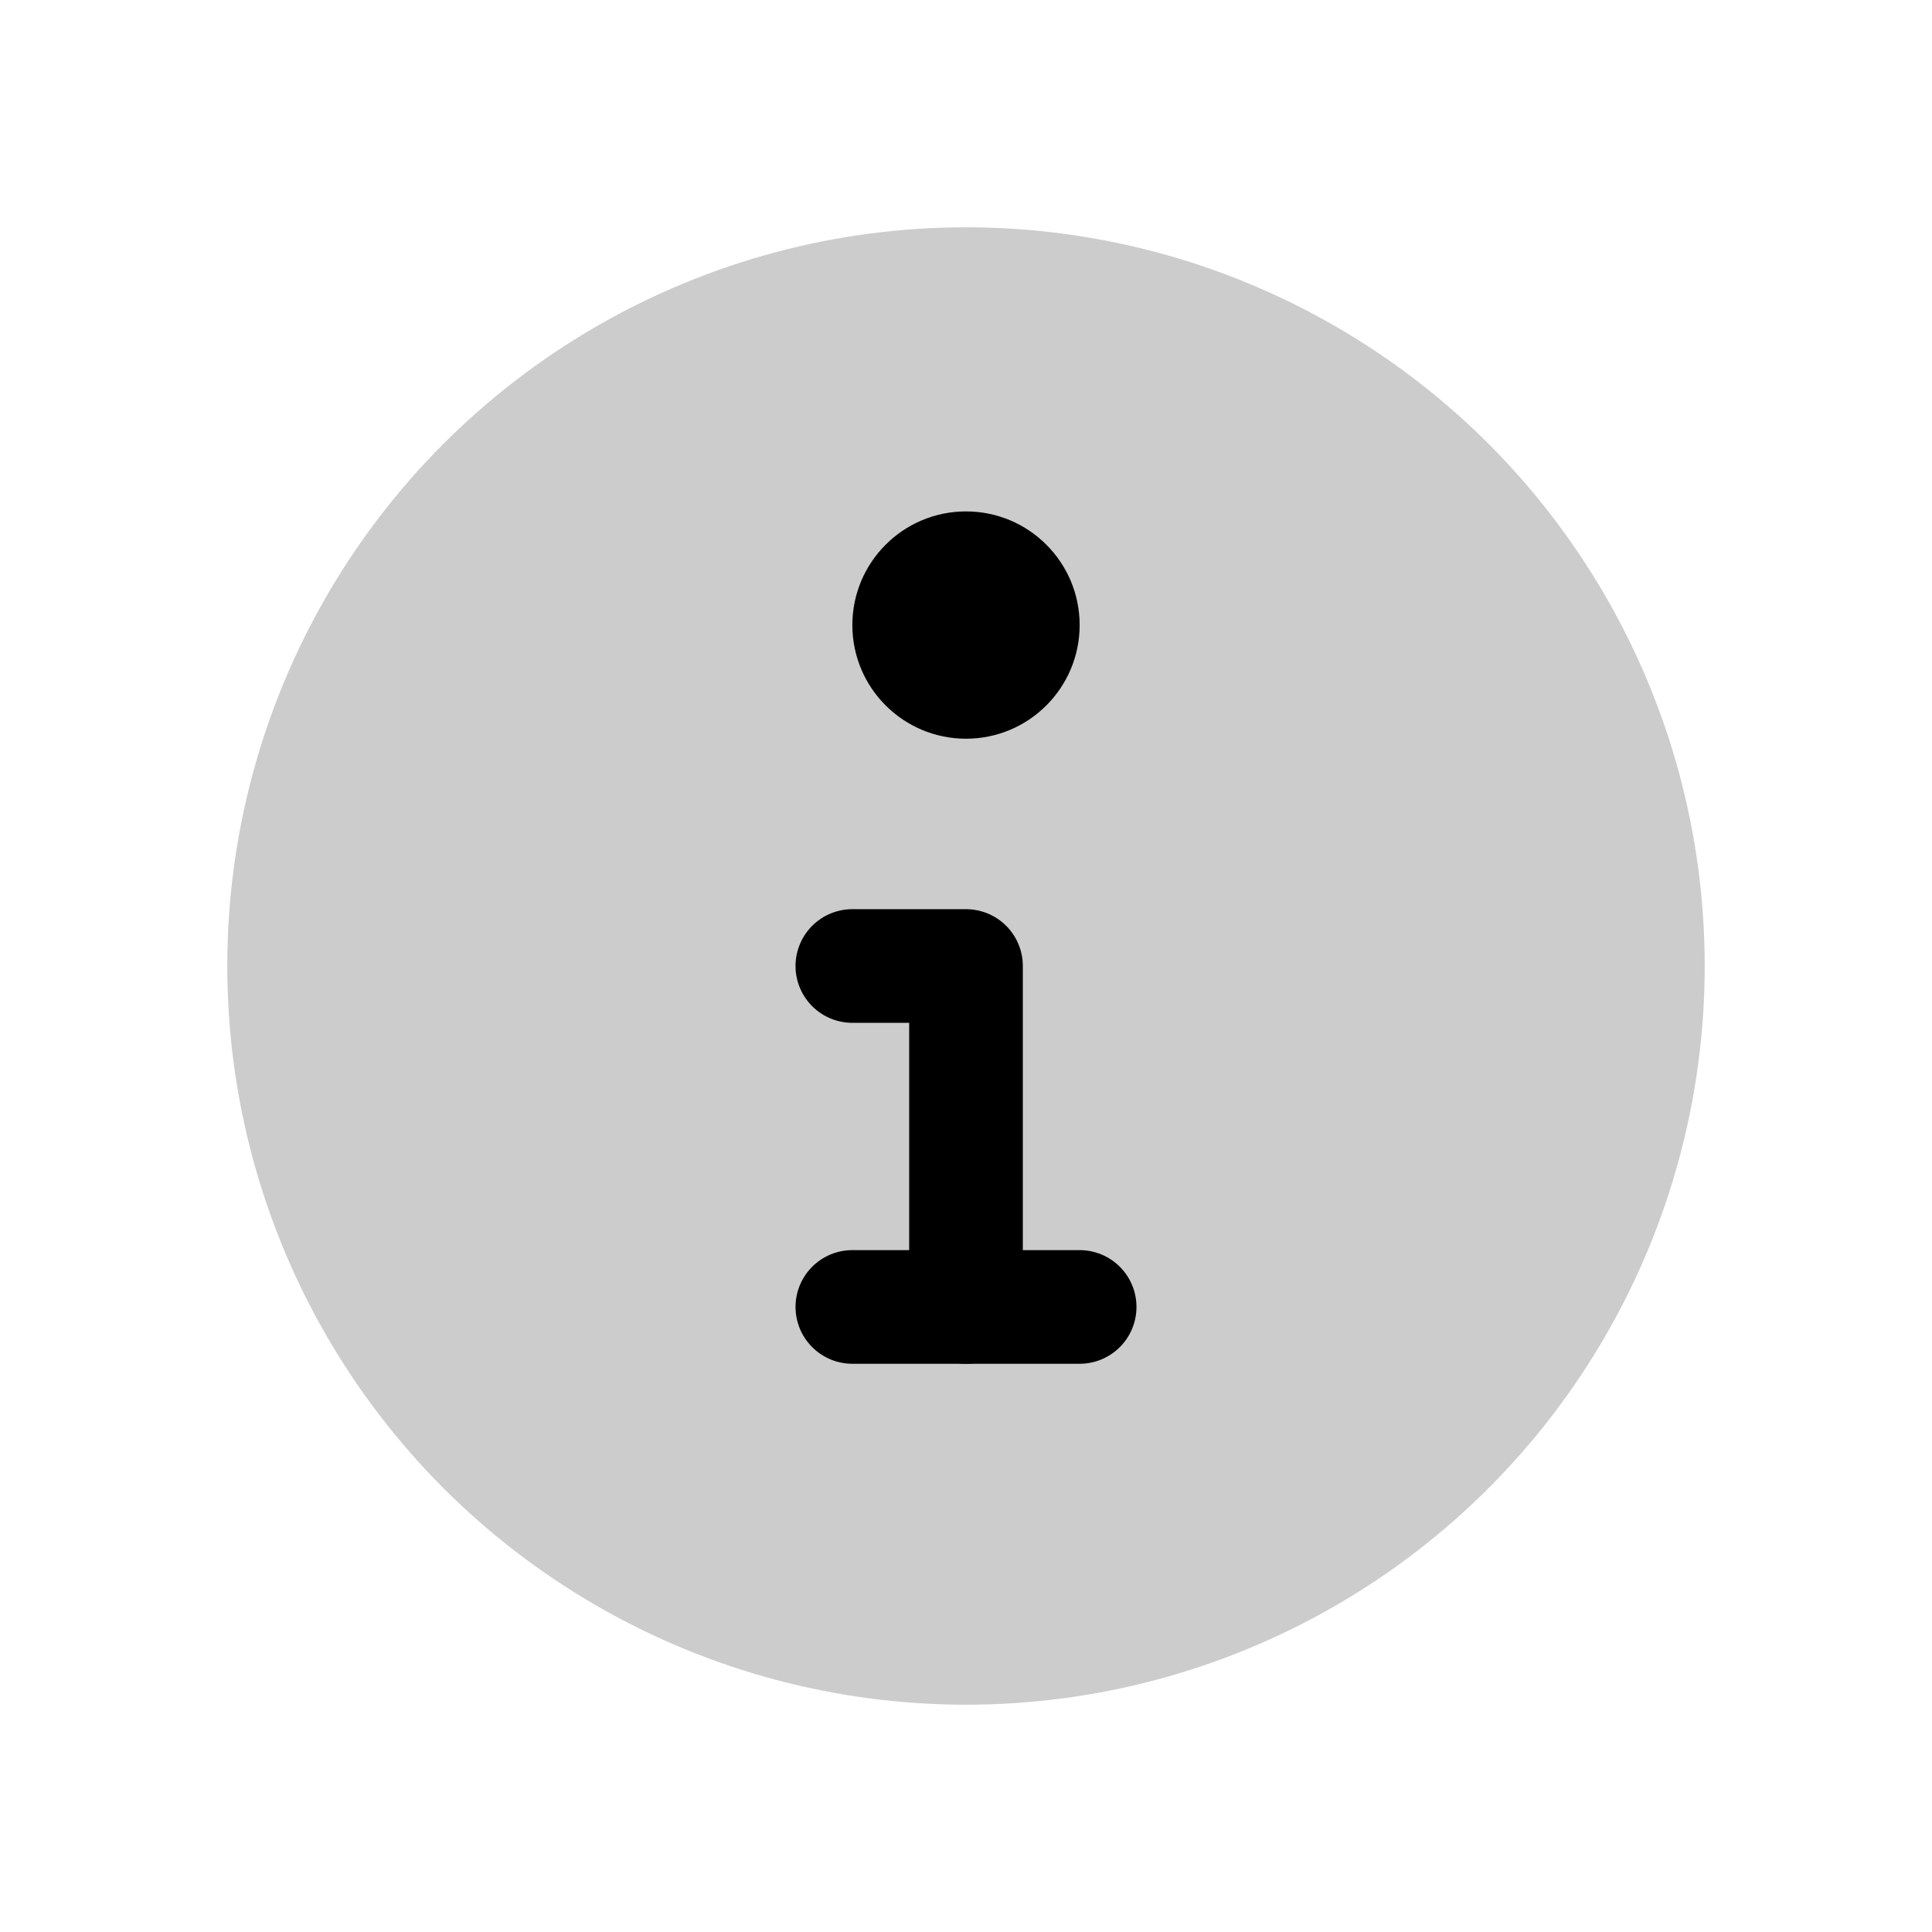 <?xml version="1.0" encoding="UTF-8"?>
<svg width="17px" height="17px" viewBox="0 0 17 17" version="1.1" xmlns="http://www.w3.org/2000/svg" xmlns:xlink="http://www.w3.org/1999/xlink">
    <title>Mac/Monochrome/17x17/img.circle.information.button.17</title>
    <g id="Mac/Monochrome/17x17/img.circle.information.button.17" stroke="none" stroke-width="1" fill="none" fill-rule="evenodd">
        <circle id="Circle" fill-opacity="0.2" fill="#000000" cx="8.5" cy="8.5" r="6.5"></circle>
        <polyline id="Path-2" stroke="#000000" stroke-linecap="round" stroke-linejoin="round" points="7.5 8.5 8.5 8.5 8.5 11.5"></polyline>
        <line x1="7.5" y1="11.5" x2="9.5" y2="11.5" id="Path-9" stroke="#000000" stroke-linecap="round"></line>
        <circle id="Oval" fill="#000000" cx="8.5" cy="5.5" r="1"></circle>
    </g>
</svg>